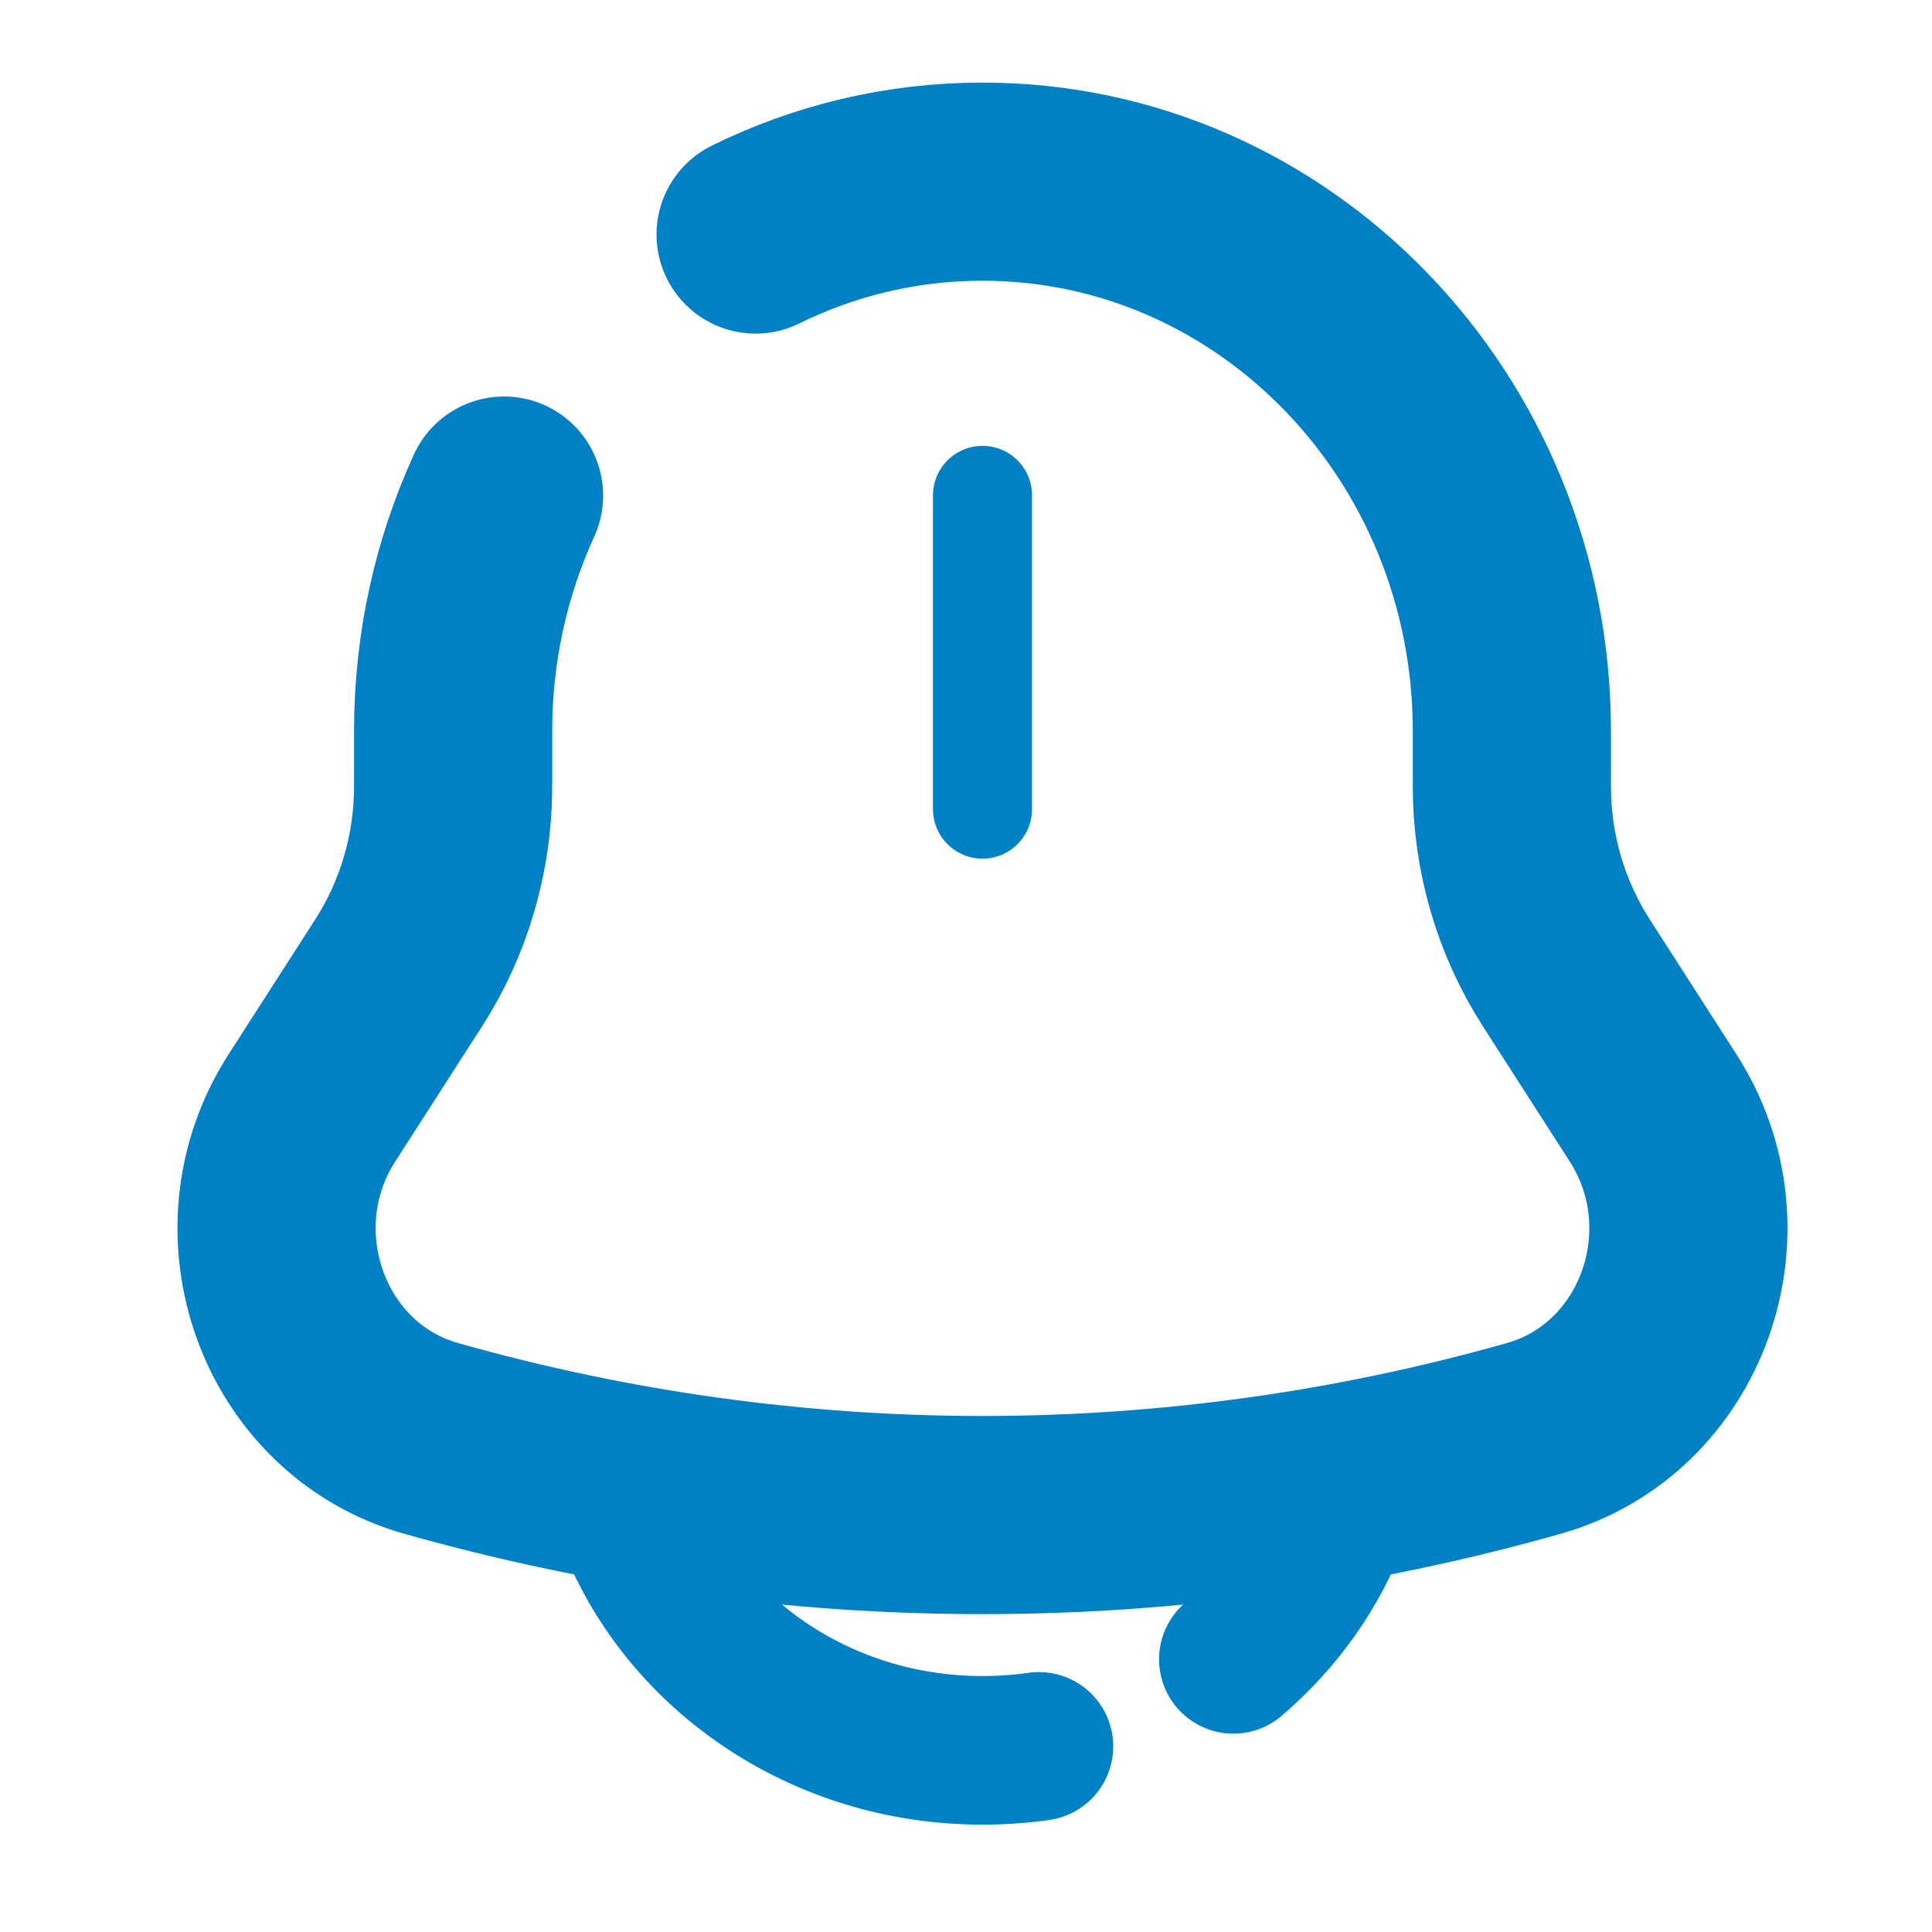 <?xml version="1.0" encoding="utf-8"?>
<svg xmlns="http://www.w3.org/2000/svg" fill="none" height="39" viewBox="0 0 39 39" width="39">
<path d="M19.833 10V16.333" stroke="#0080C5" stroke-linecap="round" stroke-width="2"/>
<path d="M12.708 30.583C13.745 33.351 16.544 35.333 19.833 35.333C20.22 35.333 20.6 35.306 20.972 35.253M26.958 30.583C26.535 31.712 25.82 32.709 24.897 33.496" stroke="#0080C5" stroke-linecap="round" stroke-width="3"/>
<path d="M15.253 4.734C16.641 4.05 18.194 3.667 19.833 3.667C25.735 3.667 30.519 8.632 30.519 14.758V15.873C30.519 17.212 30.901 18.521 31.616 19.635L33.37 22.365C34.971 24.858 33.749 28.248 30.963 29.036C23.676 31.099 15.99 31.099 8.703 29.036C5.917 28.248 4.694 24.858 6.296 22.365L8.05 19.635C8.765 18.521 9.147 17.212 9.147 15.873V14.758C9.147 13.057 9.516 11.445 10.175 10.004" stroke="#0080C5" stroke-linecap="round" stroke-width="4"/>
</svg>
